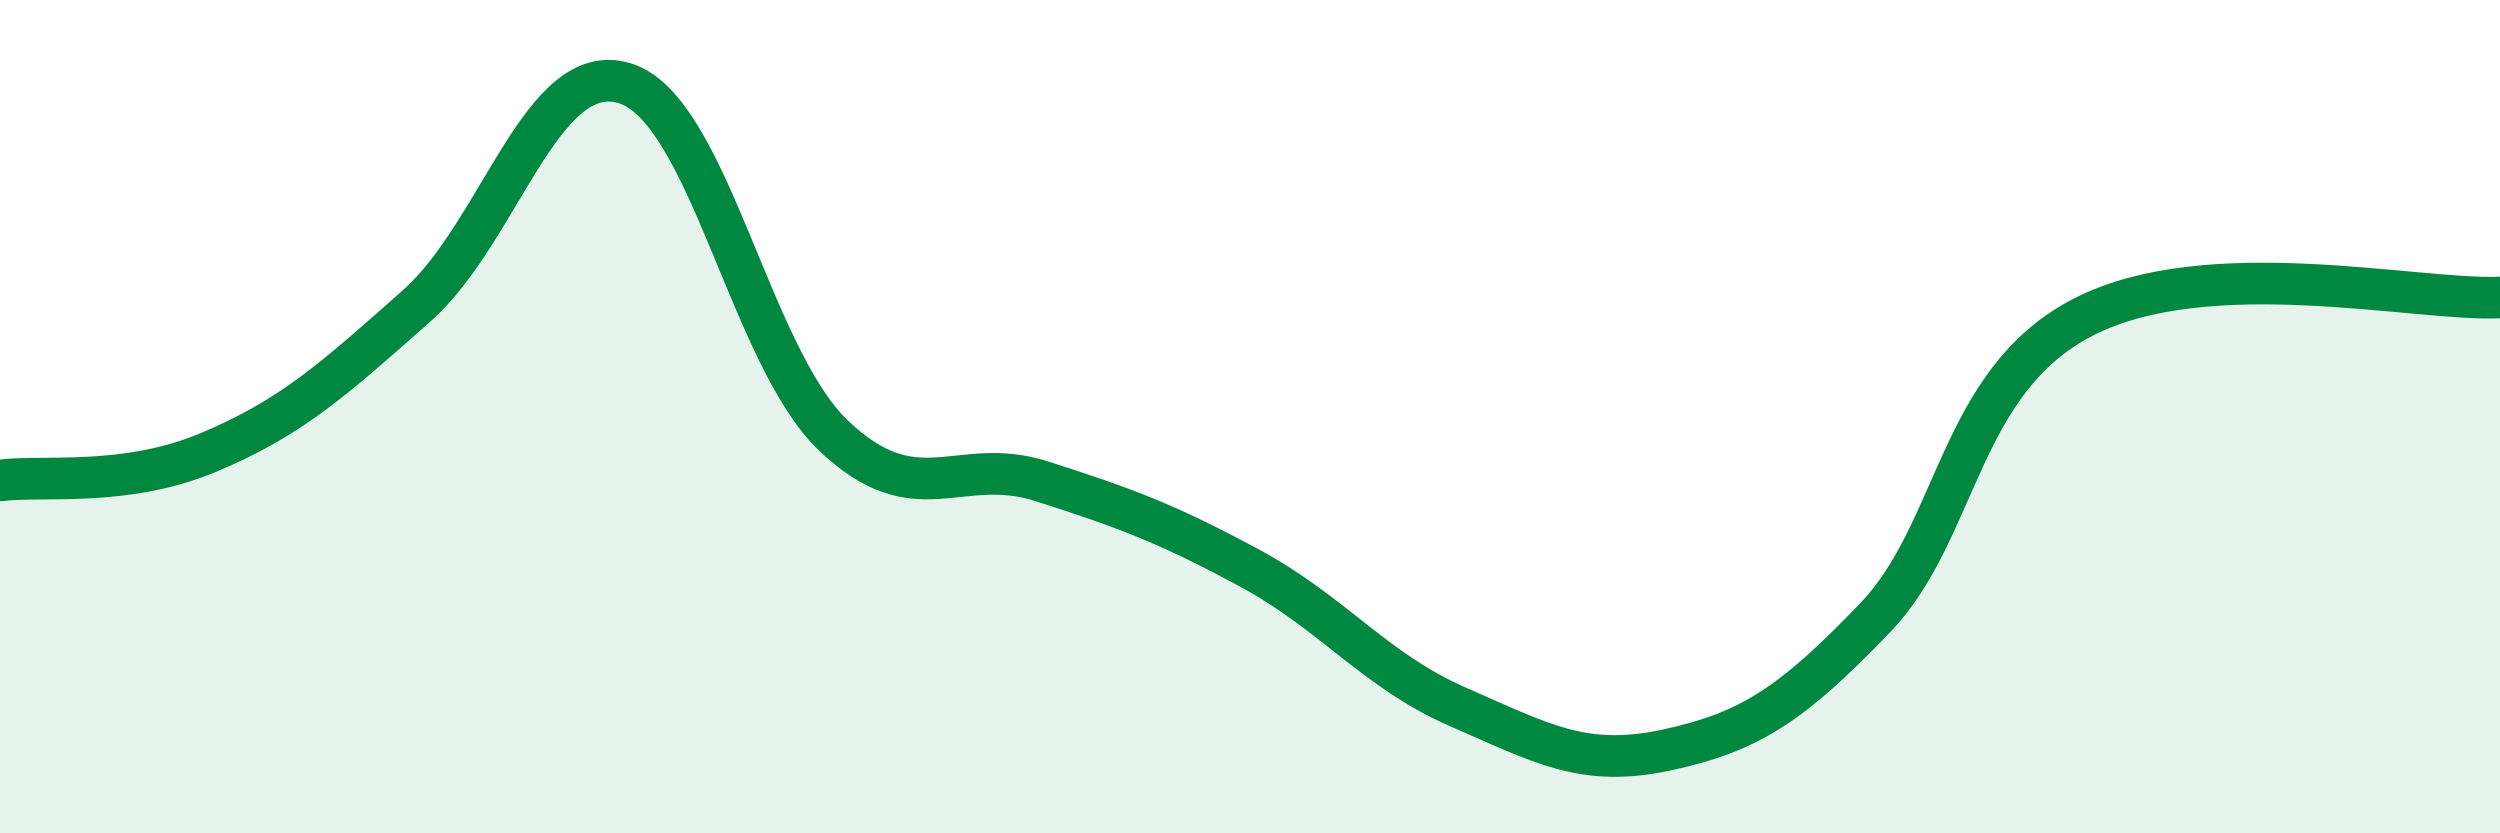 
    <svg width="60" height="20" viewBox="0 0 60 20" xmlns="http://www.w3.org/2000/svg">
      <path
        d="M 0,11.53 C 1,11.4 3,11.7 5,10.86 C 7,10.02 8,9.11 10,7.34 C 12,5.57 13,1.38 15,2 C 17,2.62 18,8.54 20,10.45 C 22,12.36 23,10.91 25,11.55 C 27,12.19 28,12.56 30,13.64 C 32,14.72 33,16.1 35,16.97 C 37,17.84 38,18.43 40,18 C 42,17.57 43,16.91 45,14.83 C 47,12.75 47,9.15 50,7.61 C 53,6.07 58,7.23 60,7.14L60 20L0 20Z"
        fill="#008740"
        opacity="0.1"
        stroke-linecap="round"
        stroke-linejoin="round"
      />
      <path
        d="M 0,11.53 C 1,11.4 3,11.7 5,10.86 C 7,10.02 8,9.11 10,7.34 C 12,5.57 13,1.38 15,2 C 17,2.62 18,8.54 20,10.45 C 22,12.36 23,10.91 25,11.55 C 27,12.19 28,12.56 30,13.64 C 32,14.72 33,16.1 35,16.97 C 37,17.84 38,18.43 40,18 C 42,17.57 43,16.91 45,14.83 C 47,12.75 47,9.15 50,7.61 C 53,6.07 58,7.23 60,7.14"
        stroke="#008740"
        stroke-width="1"
        fill="none"
        stroke-linecap="round"
        stroke-linejoin="round"
      />
    </svg>
  